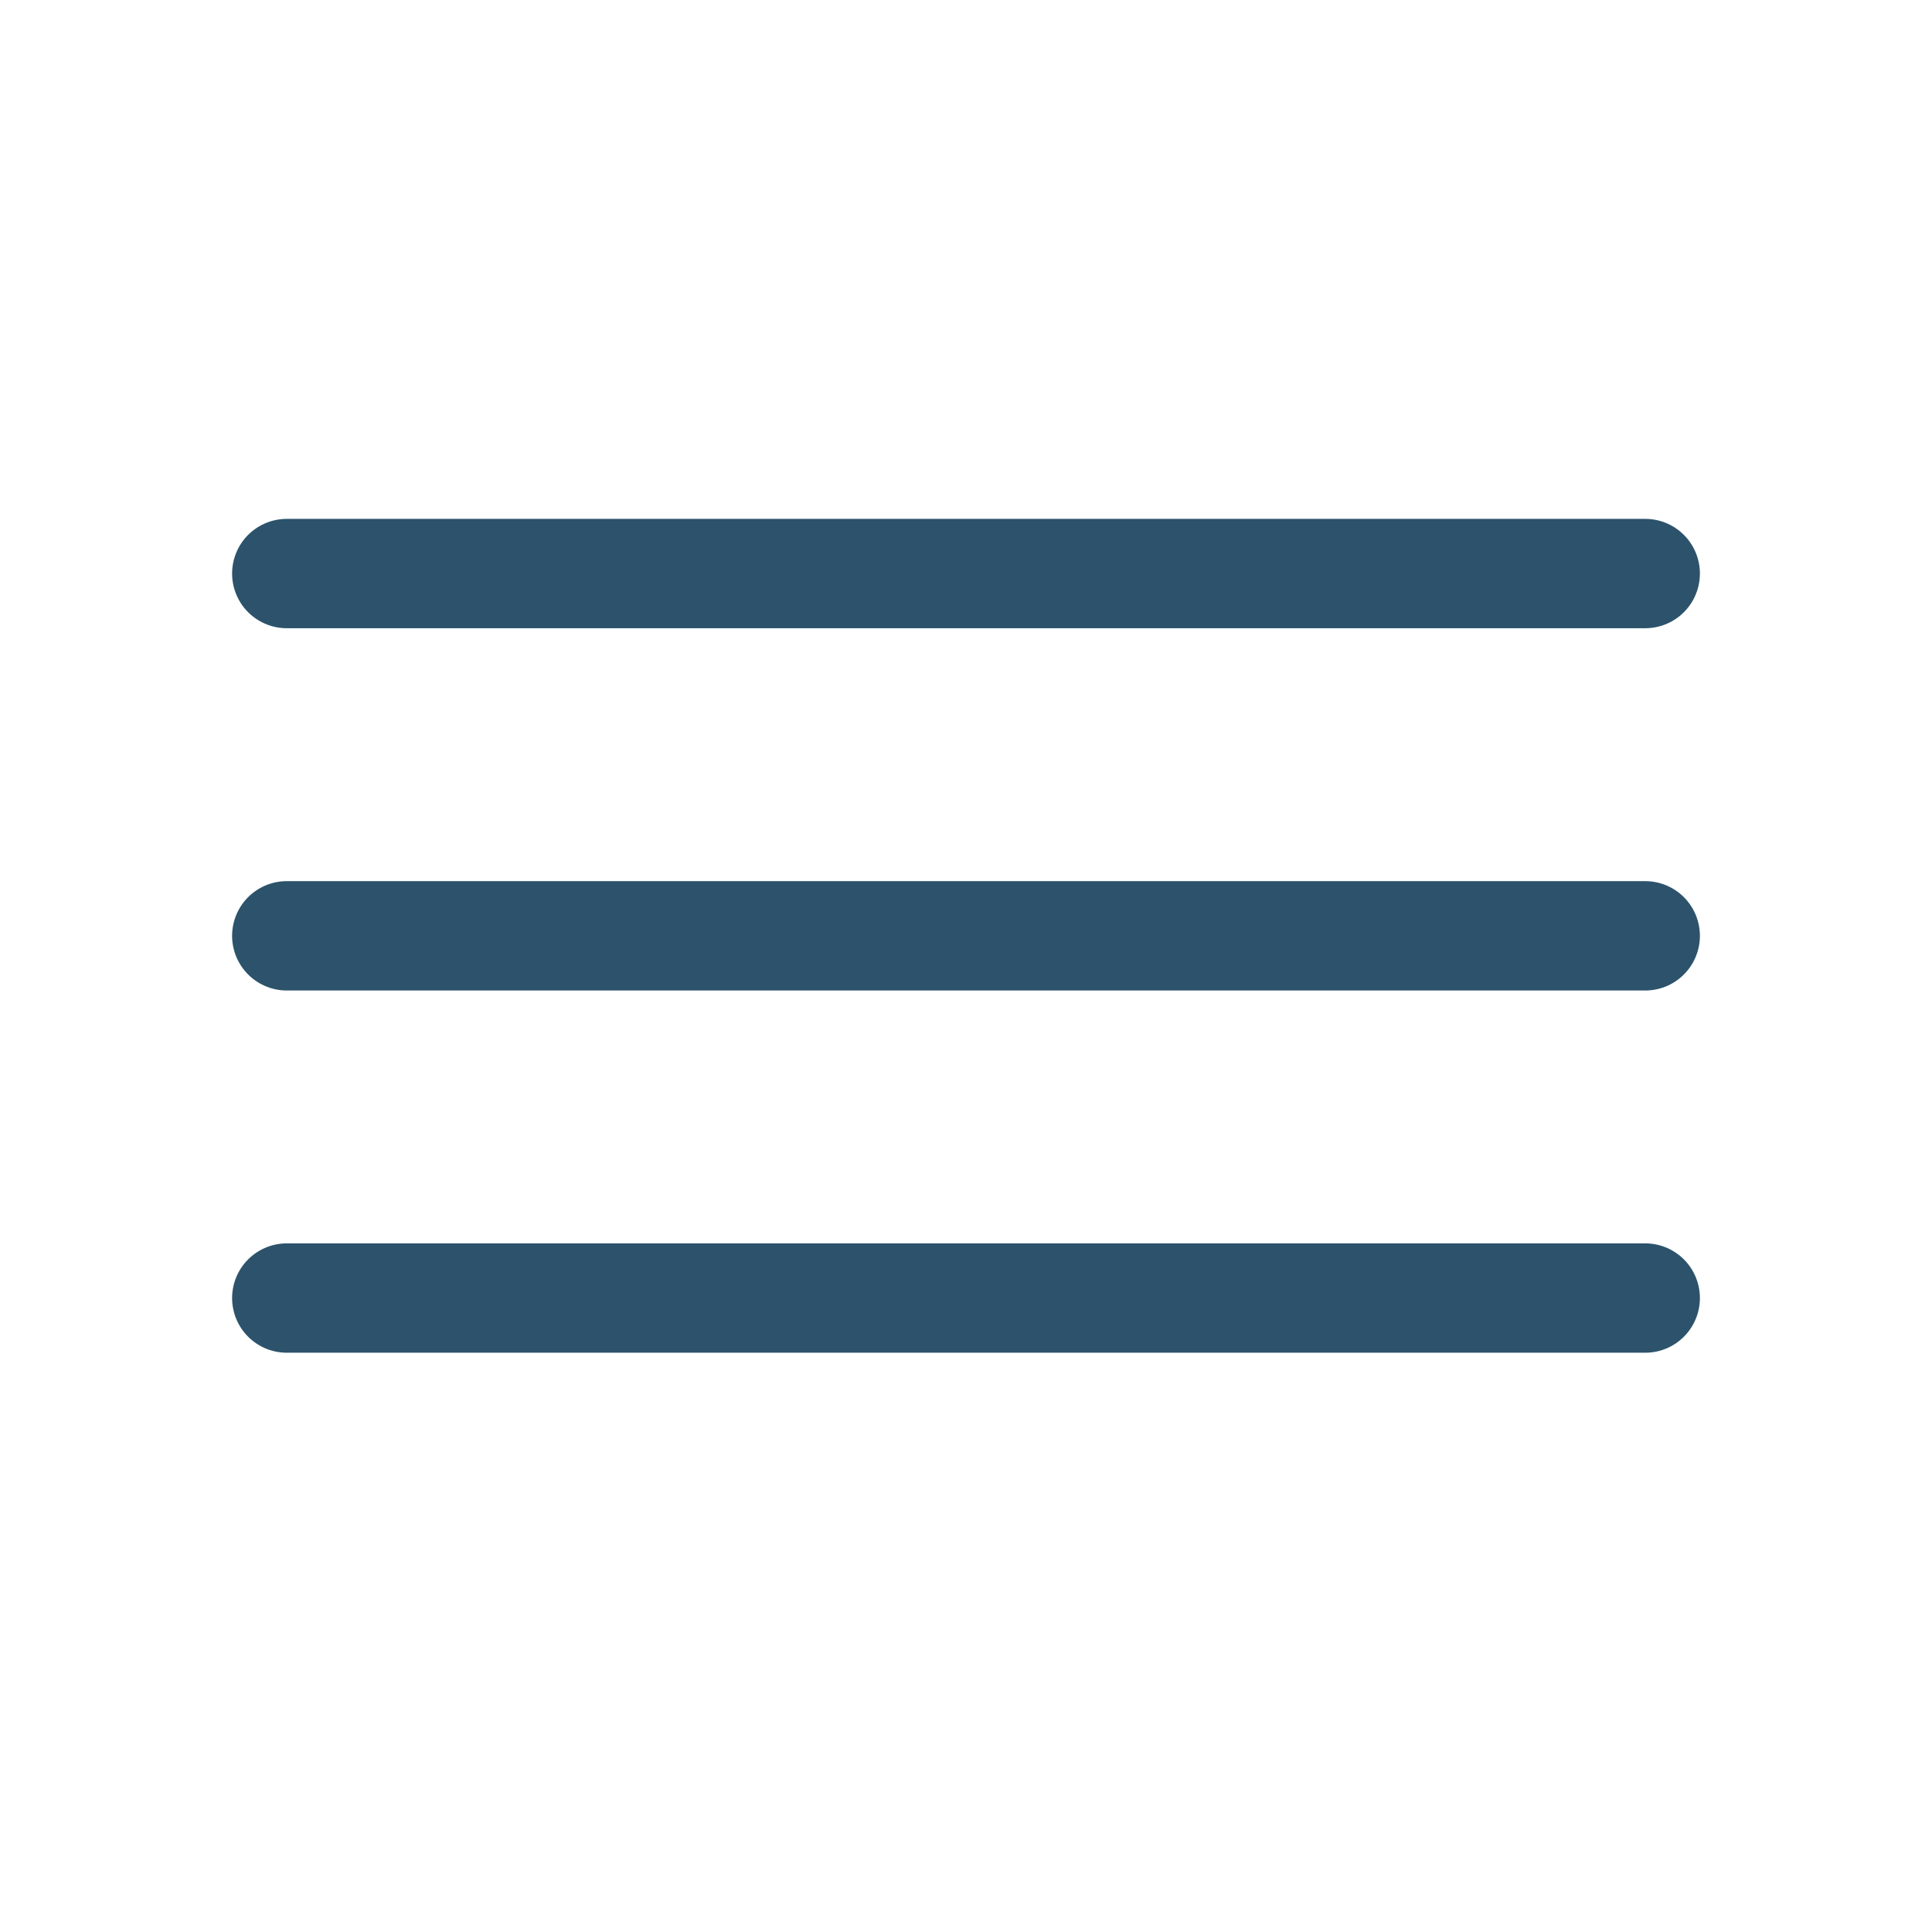 <?xml version="1.0" encoding="UTF-8"?> <svg xmlns="http://www.w3.org/2000/svg" width="53" height="53" viewBox="0 0 53 53" fill="none"><path d="M7.867 15.734H45.133" stroke="#2C536B" stroke-width="3" stroke-linecap="round"></path><path d="M7.867 25.672H45.133" stroke="#2C536B" stroke-width="3" stroke-linecap="round"></path><path d="M7.867 35.609H45.133" stroke="#2C536B" stroke-width="3" stroke-linecap="round"></path></svg> 
